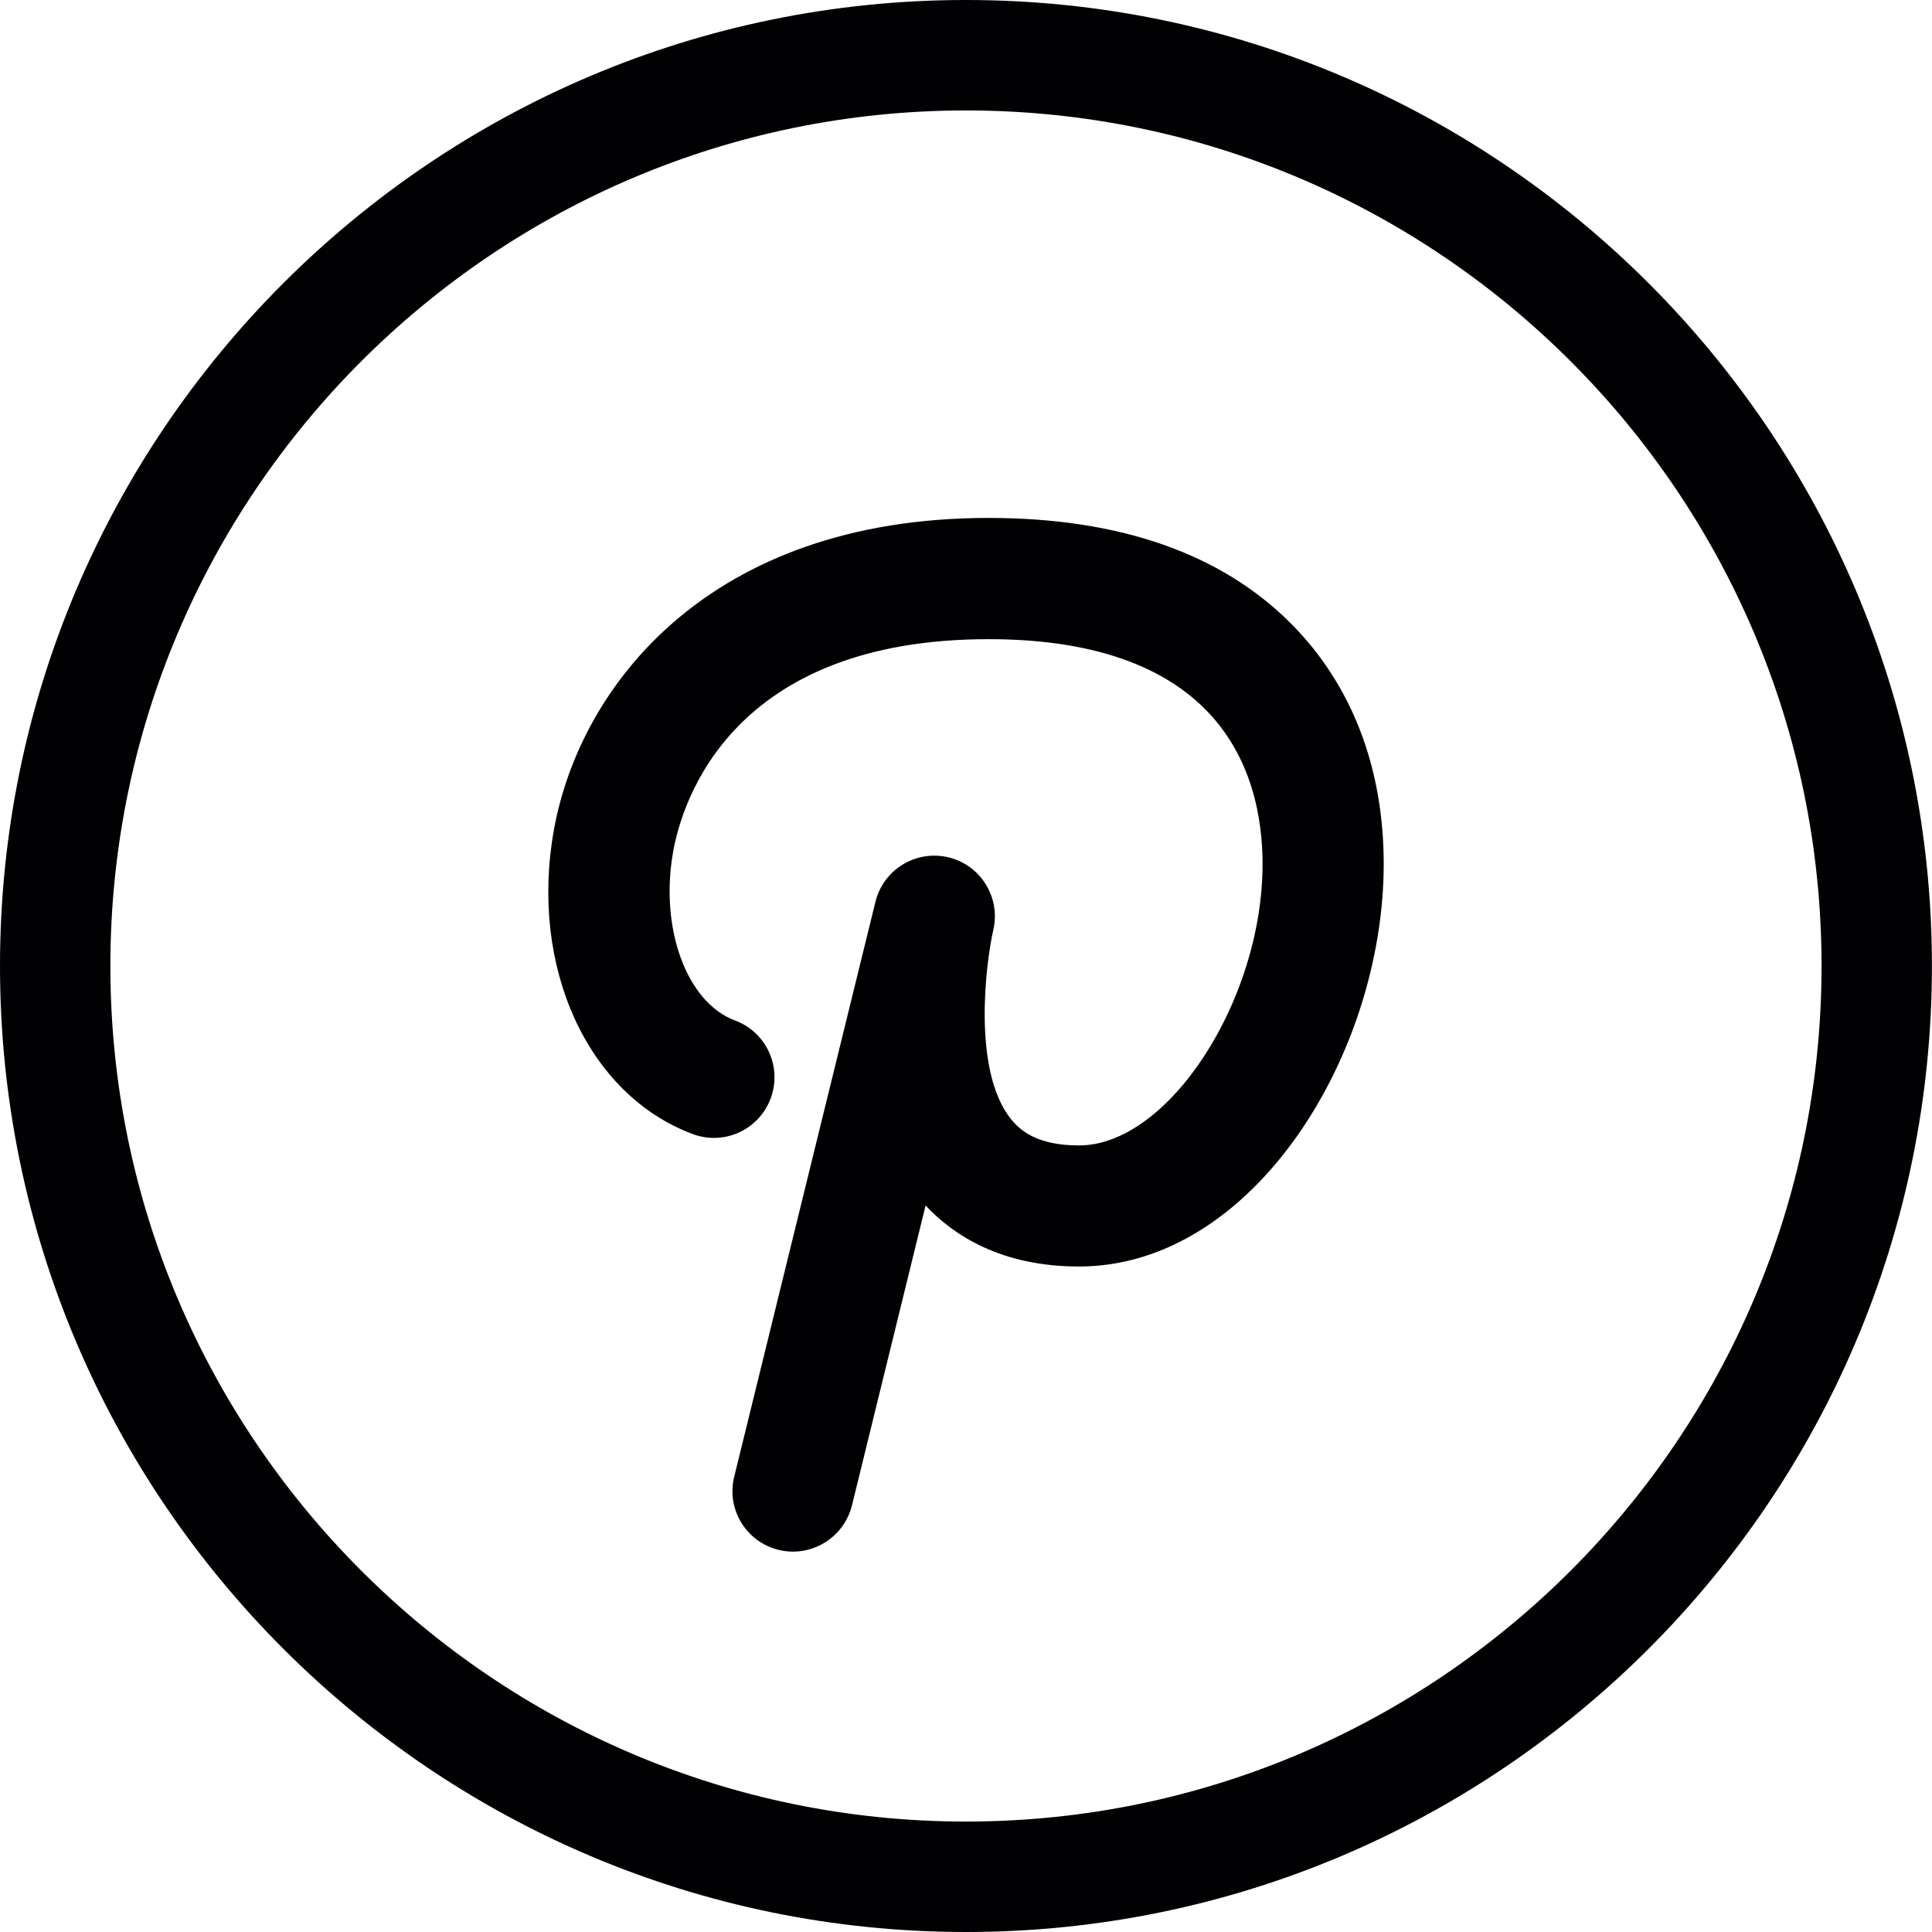 <svg width="24" height="24" viewBox="0 0 24 24" fill="none" xmlns="http://www.w3.org/2000/svg">
<path d="M12 24C5.383 24 0 18.616 0 12C0 5.383 5.383 0 12 0C18.616 0 23.999 5.384 23.999 12C23.999 18.616 18.616 24 12 24ZM12 1.372C6.139 1.372 1.371 6.139 1.371 12C1.371 17.86 6.139 22.628 12 22.628C17.86 22.628 22.628 17.86 22.628 12C22.628 6.139 17.86 1.372 12 1.372Z" fill="#010002"/>
<path d="M9.852 19.275C9.792 19.275 9.732 19.268 9.672 19.253C9.267 19.154 9.021 18.746 9.121 18.343L10.875 11.203C10.974 10.8 11.379 10.554 11.782 10.65C12.184 10.747 12.433 11.15 12.339 11.553C12.244 11.97 12.078 13.299 12.556 13.898C12.669 14.04 12.879 14.229 13.404 14.229C14.512 14.229 15.684 12.432 15.684 10.733C15.684 10.181 15.56 9.399 14.969 8.808C14.394 8.232 13.489 7.94 12.281 7.94C9.086 7.94 8.474 9.957 8.363 10.575C8.191 11.529 8.529 12.453 9.131 12.677C9.521 12.822 9.719 13.256 9.573 13.646C9.428 14.035 8.995 14.233 8.606 14.088C7.3 13.601 6.574 12.012 6.881 10.308C7.203 8.522 8.81 6.434 12.281 6.434C13.903 6.434 15.166 6.874 16.034 7.743C16.79 8.5 17.189 9.533 17.189 10.732C17.189 13.094 15.57 15.733 13.404 15.733C12.441 15.733 11.848 15.349 11.498 14.975L10.583 18.702C10.498 19.044 10.189 19.275 9.852 19.275Z" fill="#010002"/>
</svg>
